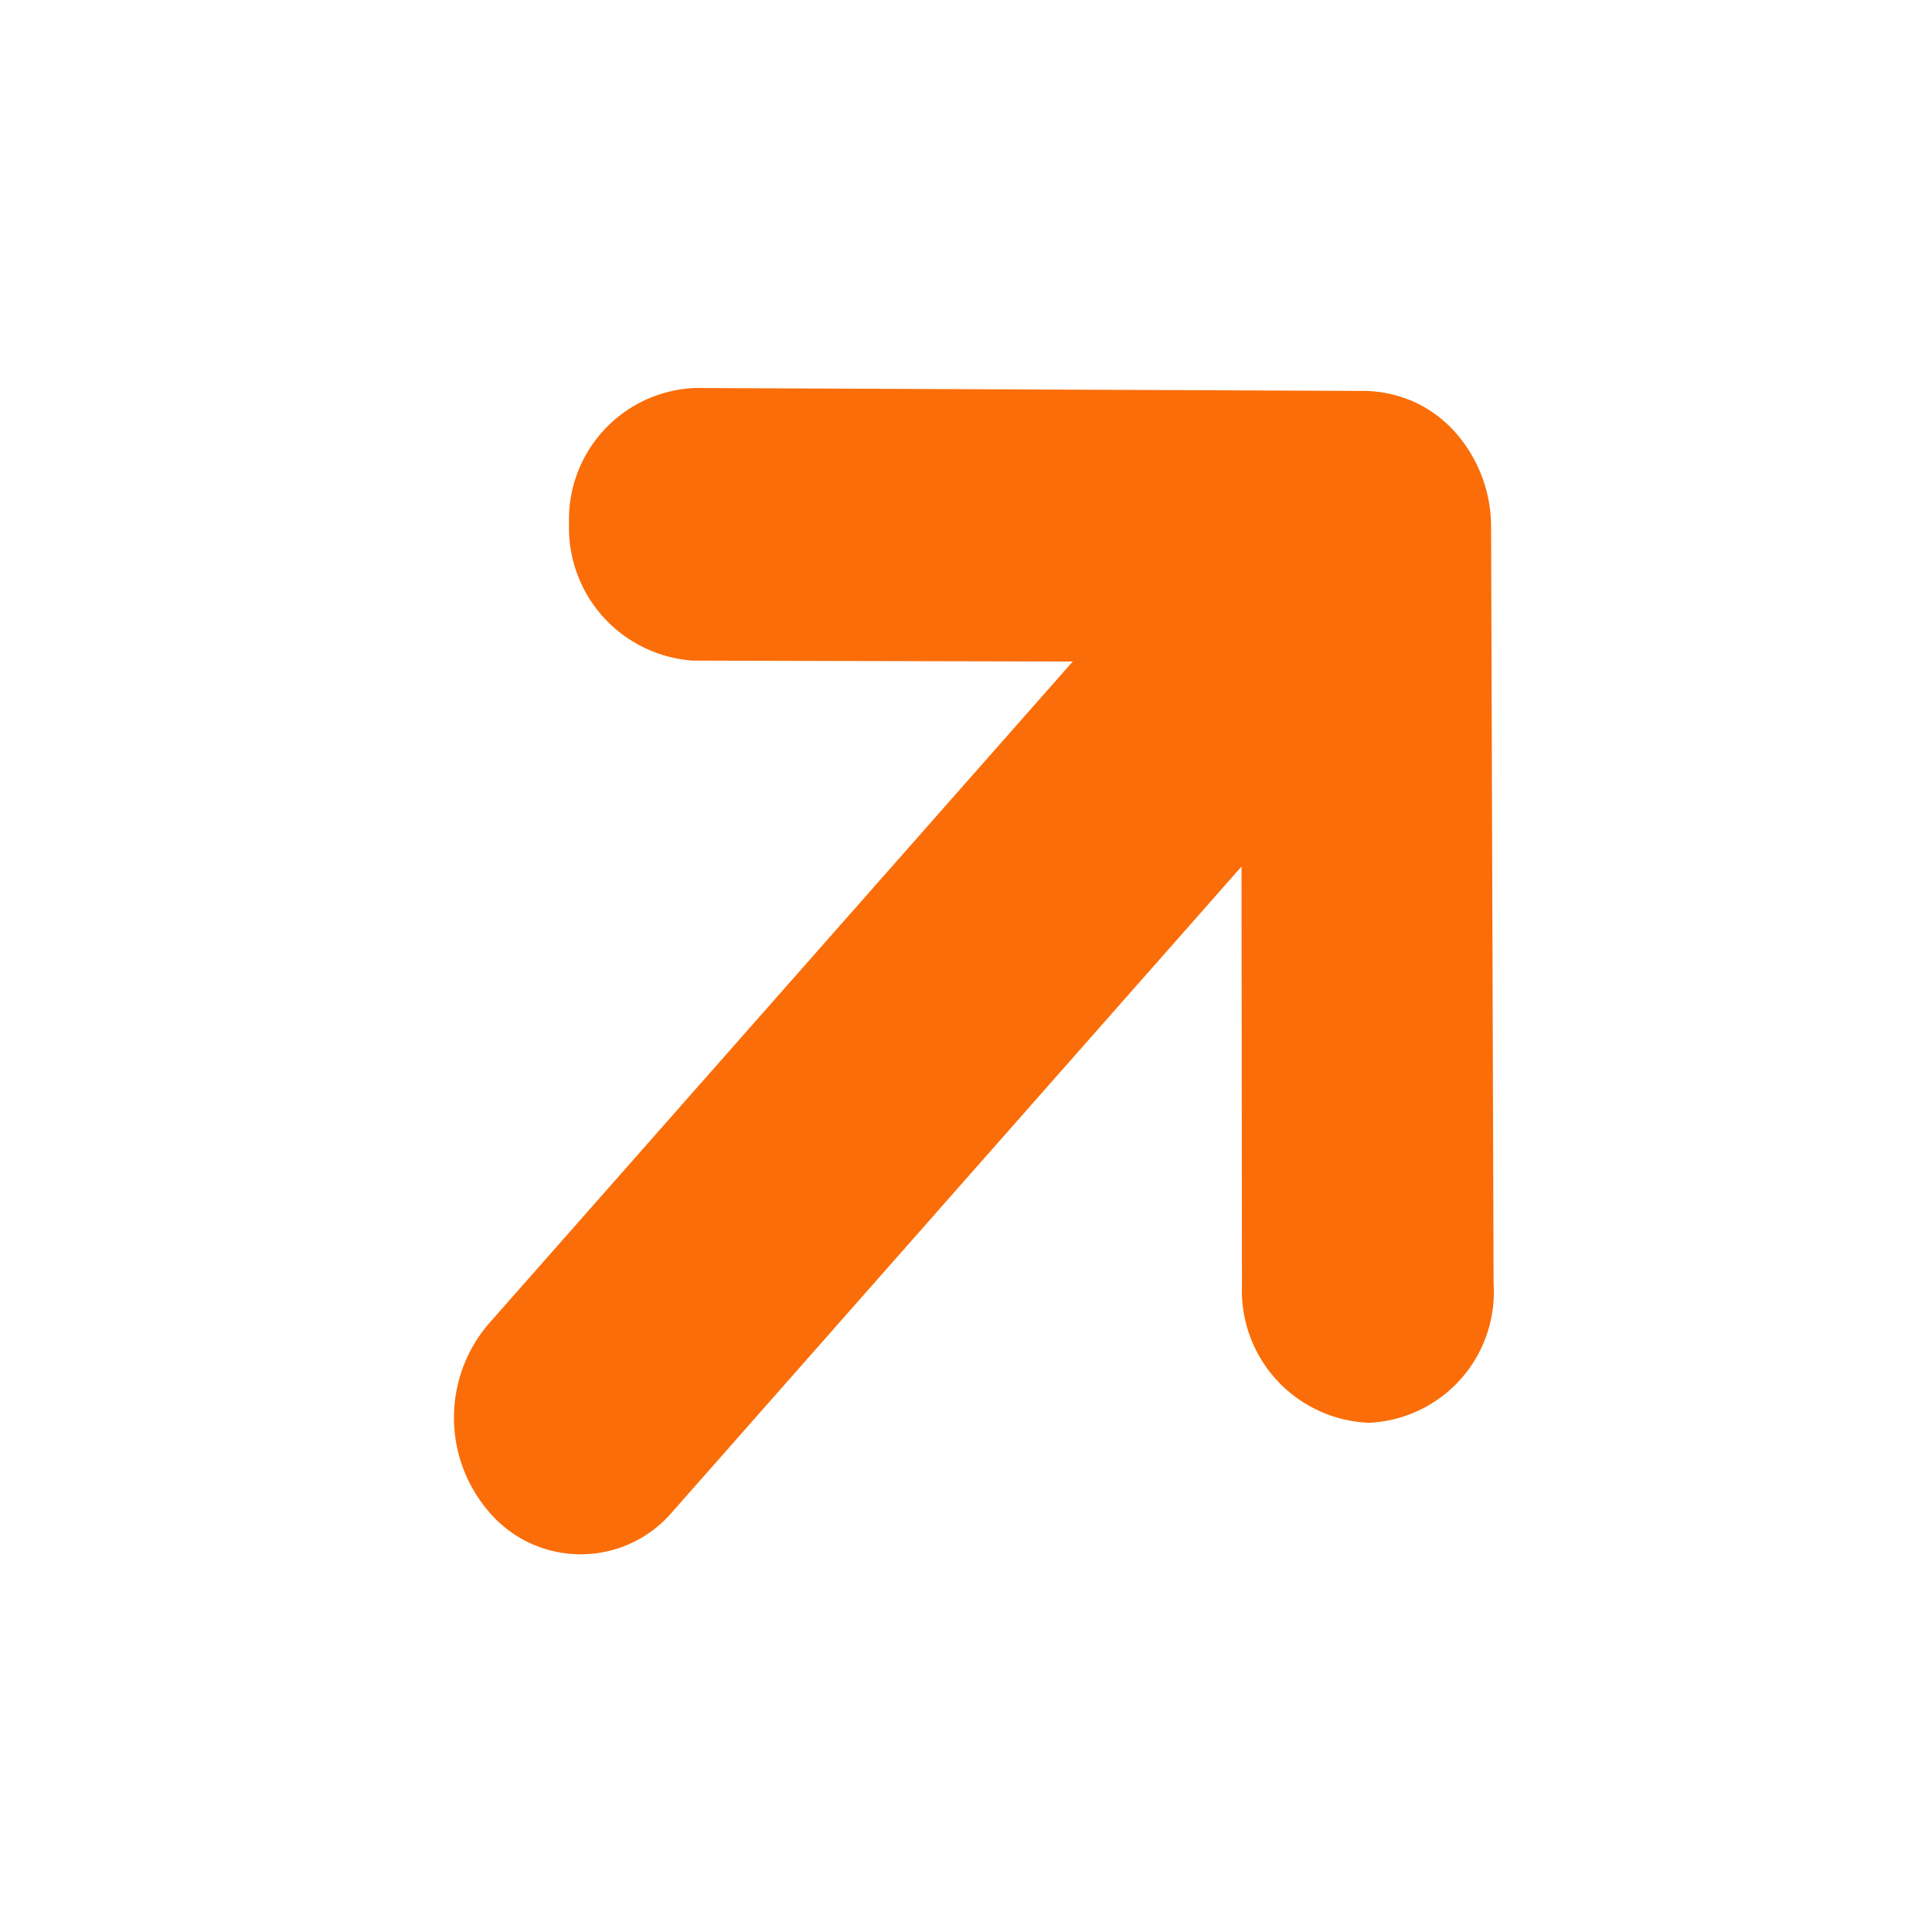 <svg xmlns="http://www.w3.org/2000/svg" width="18.536" height="18.536" viewBox="0 0 18.536 18.536">
  <g id="Grupo_11194" data-name="Grupo 11194" transform="translate(-43.479 -15631.147) rotate(180)">
    <path id="Icon_ionic-ios-arrow-round-back" data-name="Icon ionic-ios-arrow-round-back" d="M6.1-.166A.769.769,0,0,1,6.038.912L2.258,4.7l9.563-.6a.654.654,0,0,1,.708.715.884.884,0,0,1-.8.809l-9.563.6L5.5,9.574a.777.777,0,0,1-.073,1.079.762.762,0,0,1-1.072.061L-.168,6.151h0a.721.721,0,0,1-.143-.23.683.683,0,0,1-.04-.289A.868.868,0,0,1-.1,5.084L5.032-.082A.755.755,0,0,1,6.1-.166Z" transform="translate(-60.809 -15639.866) rotate(-45)" fill="#fb6d08" stroke="#fb6d08" stroke-width="1"/>
  </g>
</svg>
